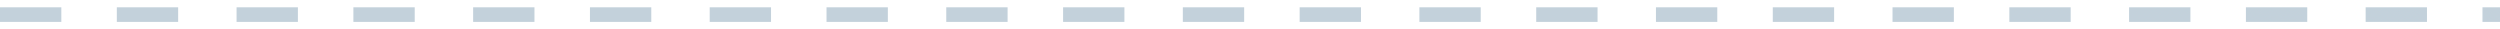 <svg xmlns="http://www.w3.org/2000/svg" xmlns:xlink="http://www.w3.org/1999/xlink" width="856" height="10" viewBox="0 0 856 10">
  <defs>
    <clipPath id="clip-path">
      <rect width="856" height="10" fill="none"/>
    </clipPath>
  </defs>
  <g id="Wiederholungsraster_90" data-name="Wiederholungsraster 90" clip-path="url(#clip-path)">
    <g transform="translate(-215 -3776)">
      <line id="Linie_18" data-name="Linie 18" x2="21" transform="translate(215 3781)" fill="none" stroke="#c3d1db" stroke-width="5"/>
      <line id="Linie_19" data-name="Linie 19" x2="21" transform="translate(255 3781)" fill="none" stroke="#c3d1db" stroke-width="5"/>
    </g>
    <g transform="translate(-134 -3776)">
      <line id="Linie_18-2" data-name="Linie 18" x2="21" transform="translate(215 3781)" fill="none" stroke="#c3d1db" stroke-width="5"/>
      <line id="Linie_19-2" data-name="Linie 19" x2="21" transform="translate(255 3781)" fill="none" stroke="#c3d1db" stroke-width="5"/>
    </g>
    <g transform="translate(-53 -3776)">
      <line id="Linie_18-3" data-name="Linie 18" x2="21" transform="translate(215 3781)" fill="none" stroke="#c3d1db" stroke-width="5"/>
      <line id="Linie_19-3" data-name="Linie 19" x2="21" transform="translate(255 3781)" fill="none" stroke="#c3d1db" stroke-width="5"/>
    </g>
    <g transform="translate(28 -3776)">
      <line id="Linie_18-4" data-name="Linie 18" x2="21" transform="translate(215 3781)" fill="none" stroke="#c3d1db" stroke-width="5"/>
      <line id="Linie_19-4" data-name="Linie 19" x2="21" transform="translate(255 3781)" fill="none" stroke="#c3d1db" stroke-width="5"/>
    </g>
    <g transform="translate(109 -3776)">
      <line id="Linie_18-5" data-name="Linie 18" x2="21" transform="translate(215 3781)" fill="none" stroke="#c3d1db" stroke-width="5"/>
      <line id="Linie_19-5" data-name="Linie 19" x2="21" transform="translate(255 3781)" fill="none" stroke="#c3d1db" stroke-width="5"/>
    </g>
    <g transform="translate(190 -3776)">
      <line id="Linie_18-6" data-name="Linie 18" x2="21" transform="translate(215 3781)" fill="none" stroke="#c3d1db" stroke-width="5"/>
      <line id="Linie_19-6" data-name="Linie 19" x2="21" transform="translate(255 3781)" fill="none" stroke="#c3d1db" stroke-width="5"/>
    </g>
    <g transform="translate(271 -3776)">
      <line id="Linie_18-7" data-name="Linie 18" x2="21" transform="translate(215 3781)" fill="none" stroke="#c3d1db" stroke-width="5"/>
      <line id="Linie_19-7" data-name="Linie 19" x2="21" transform="translate(255 3781)" fill="none" stroke="#c3d1db" stroke-width="5"/>
    </g>
    <g transform="translate(352 -3776)">
      <line id="Linie_18-8" data-name="Linie 18" x2="21" transform="translate(215 3781)" fill="none" stroke="#c3d1db" stroke-width="5"/>
      <line id="Linie_19-8" data-name="Linie 19" x2="21" transform="translate(255 3781)" fill="none" stroke="#c3d1db" stroke-width="5"/>
    </g>
    <g transform="translate(433 -3776)">
      <line id="Linie_18-9" data-name="Linie 18" x2="21" transform="translate(215 3781)" fill="none" stroke="#c3d1db" stroke-width="5"/>
      <line id="Linie_19-9" data-name="Linie 19" x2="21" transform="translate(255 3781)" fill="none" stroke="#c3d1db" stroke-width="5"/>
    </g>
    <g transform="translate(514 -3776)">
      <line id="Linie_18-10" data-name="Linie 18" x2="21" transform="translate(215 3781)" fill="none" stroke="#c3d1db" stroke-width="5"/>
      <line id="Linie_19-10" data-name="Linie 19" x2="21" transform="translate(255 3781)" fill="none" stroke="#c3d1db" stroke-width="5"/>
    </g>
    <g transform="translate(595 -3776)">
      <line id="Linie_18-11" data-name="Linie 18" x2="21" transform="translate(215 3781)" fill="none" stroke="#c3d1db" stroke-width="5"/>
      <line id="Linie_19-11" data-name="Linie 19" x2="21" transform="translate(255 3781)" fill="none" stroke="#c3d1db" stroke-width="5"/>
    </g>
  </g>
</svg>
